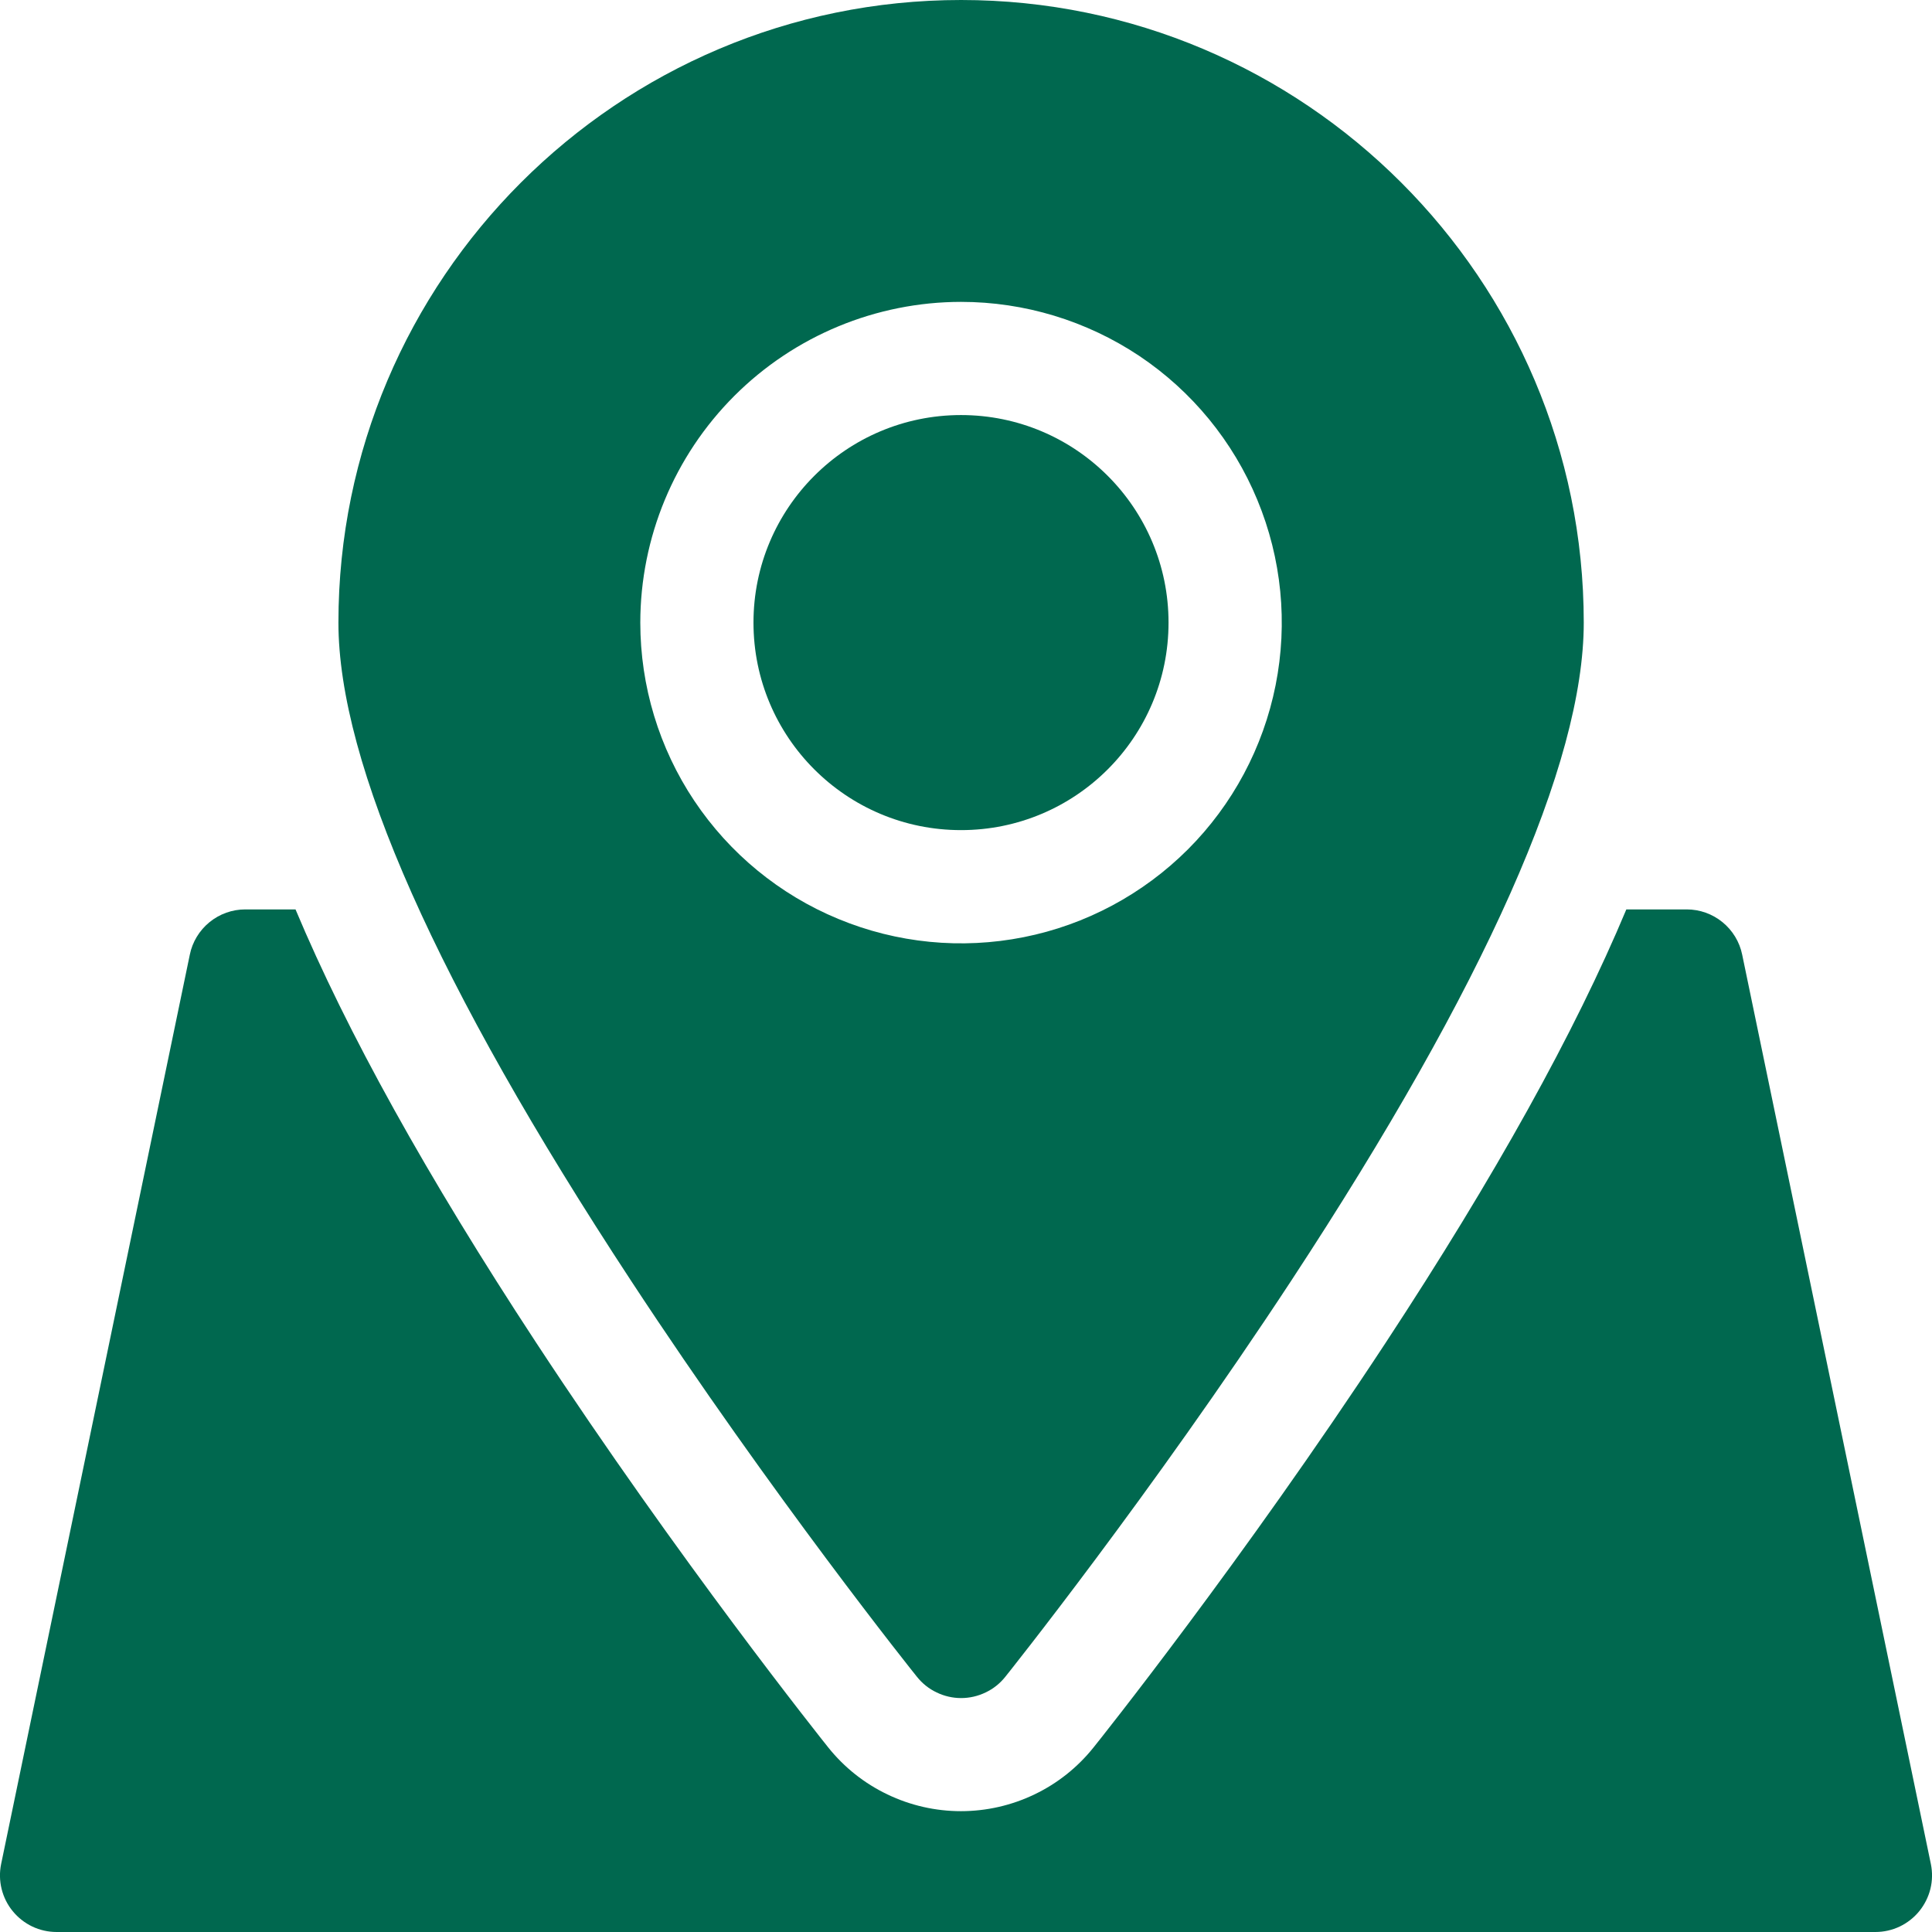 <svg width="24" height="24" viewBox="0 0 24 24" fill="none" xmlns="http://www.w3.org/2000/svg">
<path d="M23.986 23.156L21.642 11.859C21.61 11.701 21.523 11.558 21.398 11.456C21.272 11.353 21.115 11.297 20.953 11.297H20.203C19.564 12.824 18.573 14.609 17.216 16.676C15.437 19.386 13.658 21.616 13.583 21.709C13.385 21.956 13.135 22.155 12.85 22.291C12.565 22.428 12.253 22.499 11.937 22.499C11.621 22.499 11.309 22.428 11.024 22.291C10.739 22.155 10.488 21.956 10.29 21.709C10.215 21.615 8.436 19.385 6.657 16.674C5.302 14.609 4.312 12.824 3.671 11.297H3.047C2.885 11.297 2.728 11.353 2.602 11.456C2.477 11.558 2.39 11.701 2.358 11.859L0.014 23.156C-0.007 23.258 -0.005 23.364 0.02 23.465C0.045 23.566 0.092 23.661 0.158 23.741C0.224 23.822 0.307 23.887 0.401 23.932C0.496 23.977 0.599 24 0.703 24H23.297C23.401 24 23.504 23.977 23.599 23.932C23.693 23.887 23.776 23.822 23.842 23.741C23.907 23.661 23.955 23.566 23.98 23.465C24.005 23.364 24.007 23.258 23.986 23.156Z" fill="#00684F"/>
<path d="M11.938 10.312C13.362 10.312 14.516 9.158 14.516 7.734C14.516 6.311 13.362 5.156 11.938 5.156C10.514 5.156 9.36 6.311 9.36 7.734C9.36 9.158 10.514 10.312 11.938 10.312Z" fill="#00684F"/>
<path d="M11.391 20.83C11.457 20.913 11.54 20.979 11.635 21.024C11.73 21.07 11.834 21.094 11.939 21.094C12.045 21.094 12.149 21.07 12.244 21.024C12.339 20.979 12.422 20.913 12.488 20.83C12.506 20.808 14.287 18.58 16.043 15.905C18.452 12.233 19.674 9.483 19.674 7.734C19.674 3.469 16.205 0 11.939 0C7.673 0 4.204 3.469 4.204 7.734C4.204 9.484 5.426 12.234 7.836 15.905C9.591 18.58 11.372 20.808 11.391 20.83ZM11.938 3.75C12.726 3.75 13.496 3.984 14.152 4.421C14.807 4.859 15.318 5.482 15.619 6.21C15.921 6.938 16 7.739 15.846 8.512C15.692 9.285 15.313 9.995 14.756 10.552C14.198 11.109 13.488 11.489 12.716 11.642C11.943 11.796 11.141 11.717 10.413 11.415C9.685 11.114 9.063 10.603 8.625 9.948C8.187 9.293 7.954 8.522 7.954 7.734C7.955 6.678 8.375 5.665 9.122 4.918C9.869 4.171 10.882 3.751 11.938 3.75Z" fill="#00684F"/>
</svg>
